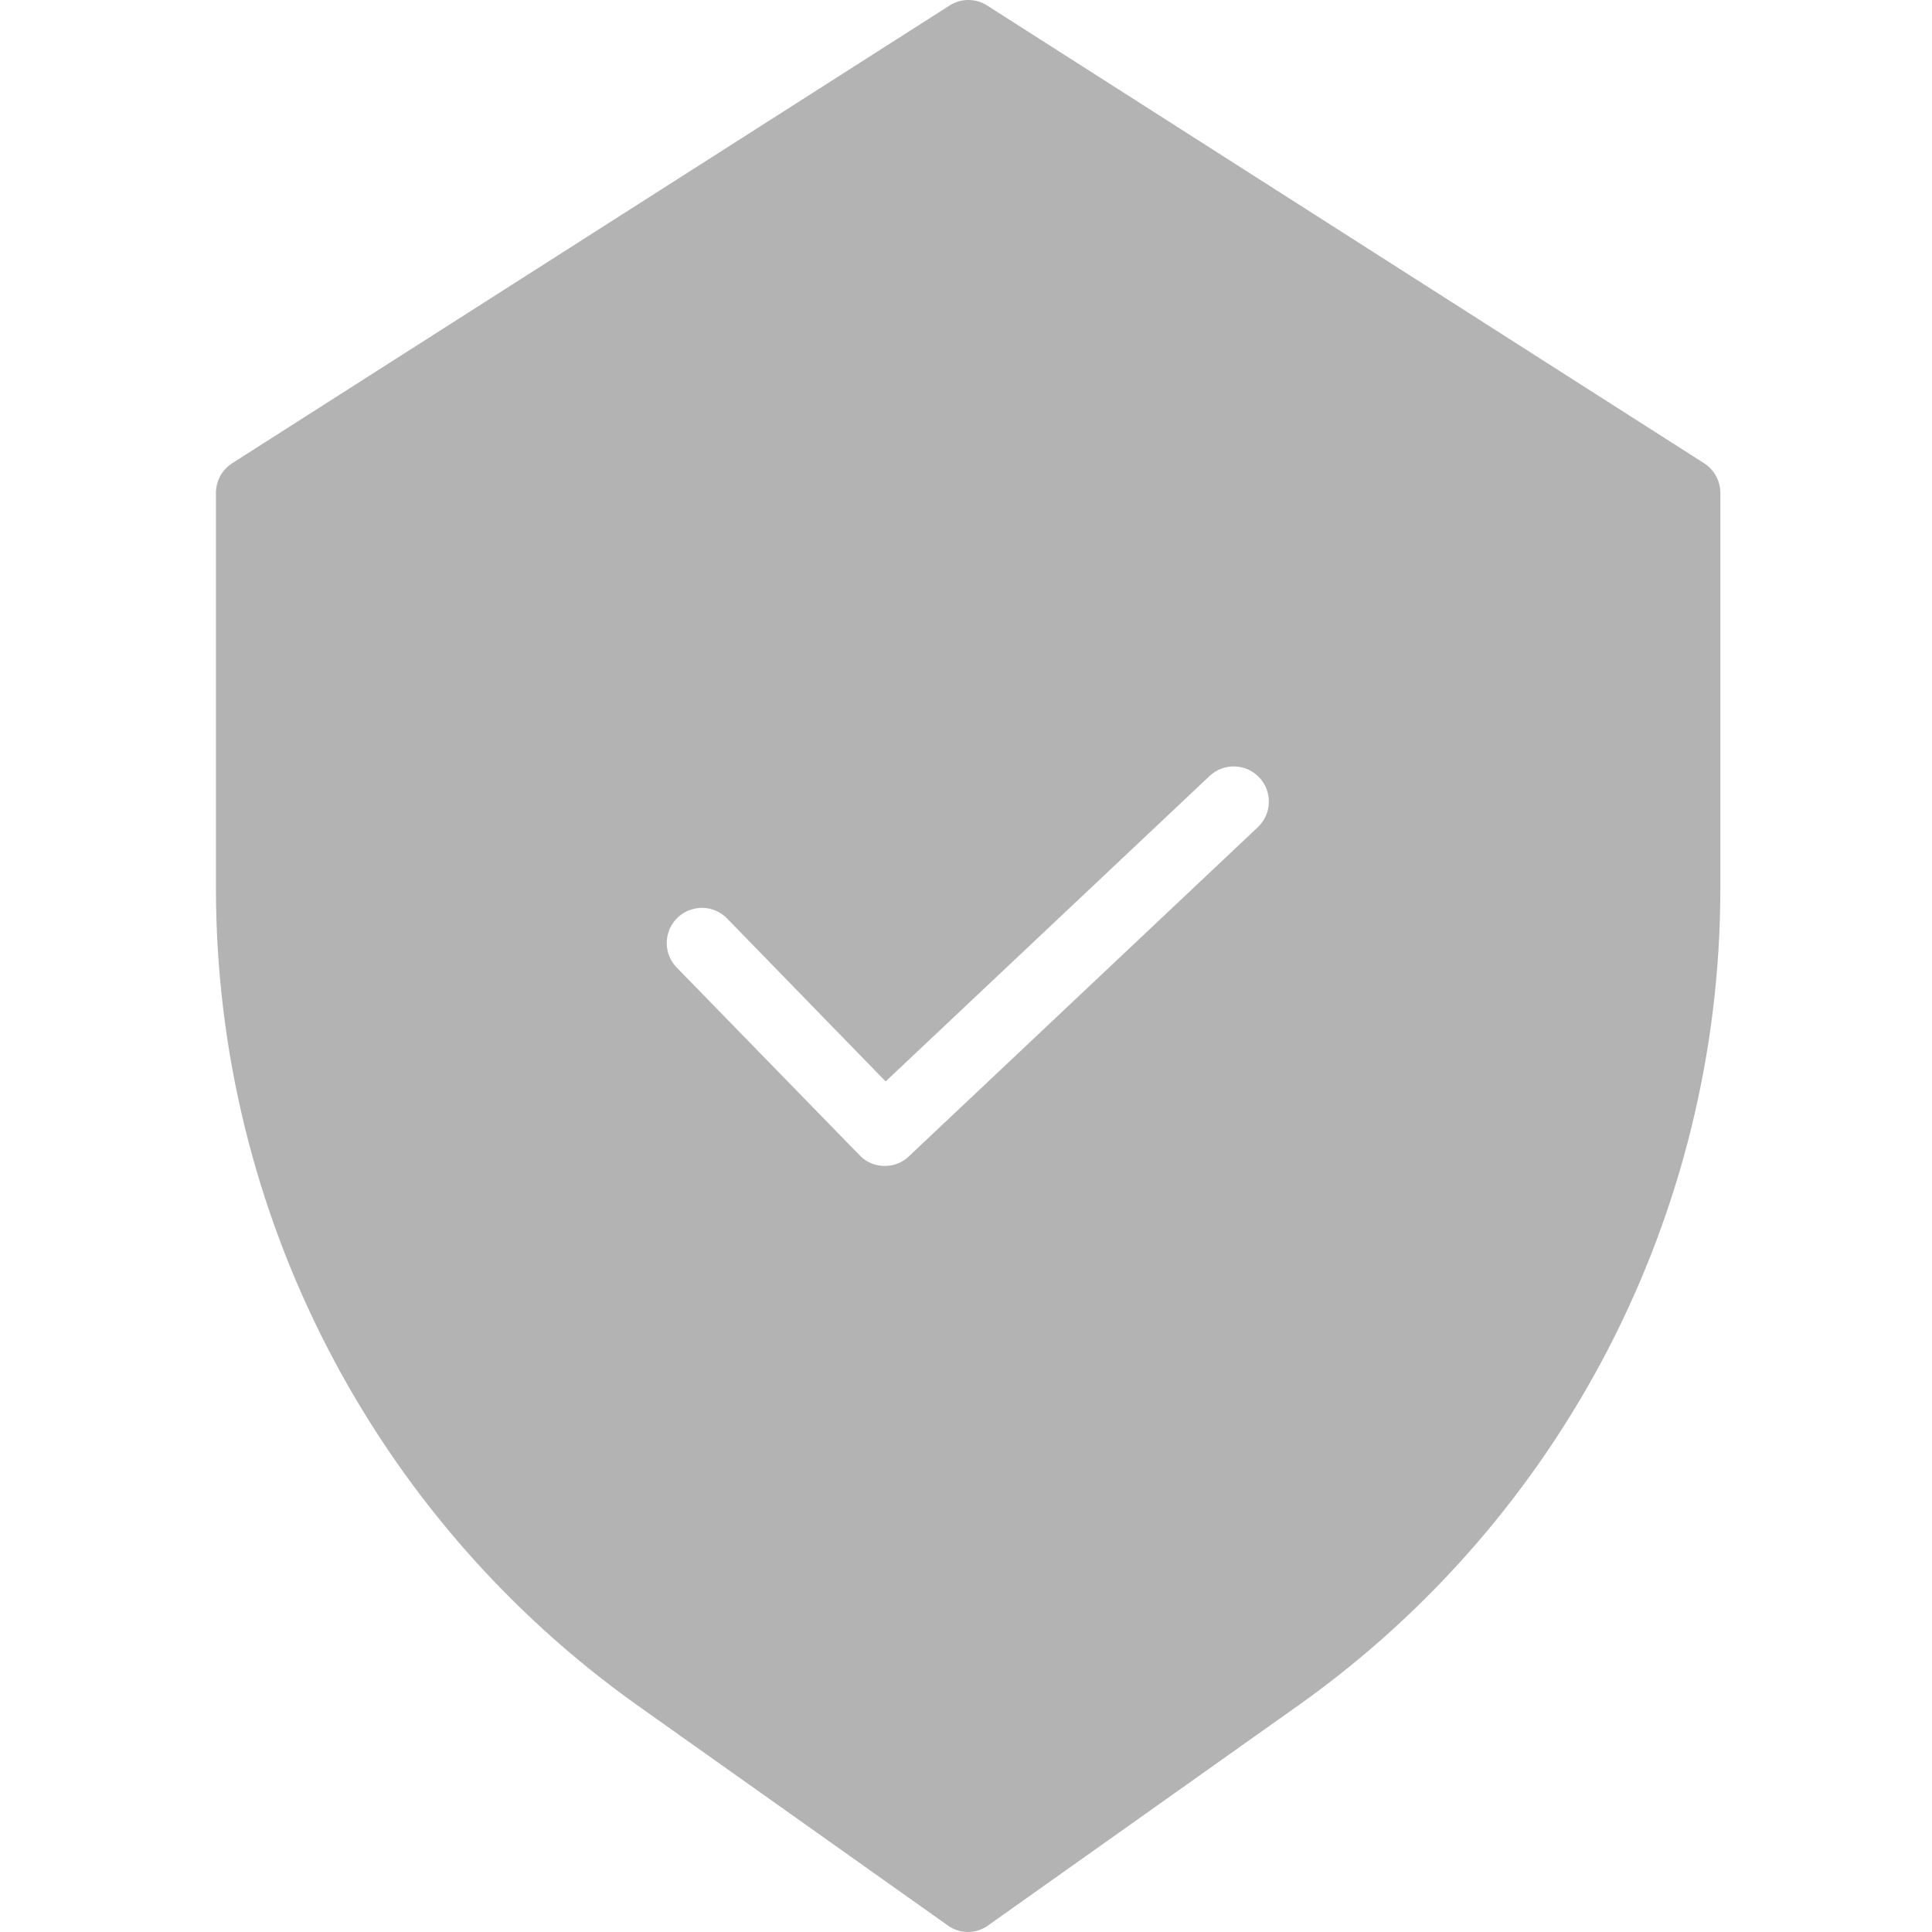 <?xml version="1.0" encoding="UTF-8"?> <svg xmlns="http://www.w3.org/2000/svg" height="512px" viewBox="-49 0 439 439.076" width="512px"> <g> <path d="m338.238 105.273-162.898-104c-2.617-1.699-5.988-1.699-8.602 0l-163 104c-2.289 1.465-3.684 3.984-3.699 6.703v90.199c.098 73.648 35.781 142.711 95.801 185.398l70.5 50c2.738 2 6.457 2 9.199 0l70.5-50c60.074-42.645 95.809-111.723 95.898-185.398v-90.199c-.02-2.719-1.41-5.238-3.699-6.703zm-101.398 82.703-79.301 74.797c-1.469 1.438-3.449 2.23-5.5 2.203-2.152.02-4.215-.848-5.699-2.402l-41.5-42.598c-2.035-2.031-2.824-4.996-2.062-7.77.758-2.77 2.945-4.922 5.73-5.629 2.785-.711 5.738.129 7.73 2.195l36 37 73.602-69.398c3.203-3.039 8.262-2.902 11.297.301 3.039 3.203 2.906 8.262-.297 11.301zm0 0" data-original="#000000" class="active-path" data-old_color="#000000" fill="#B3B3B3"></path> </g> </svg> 